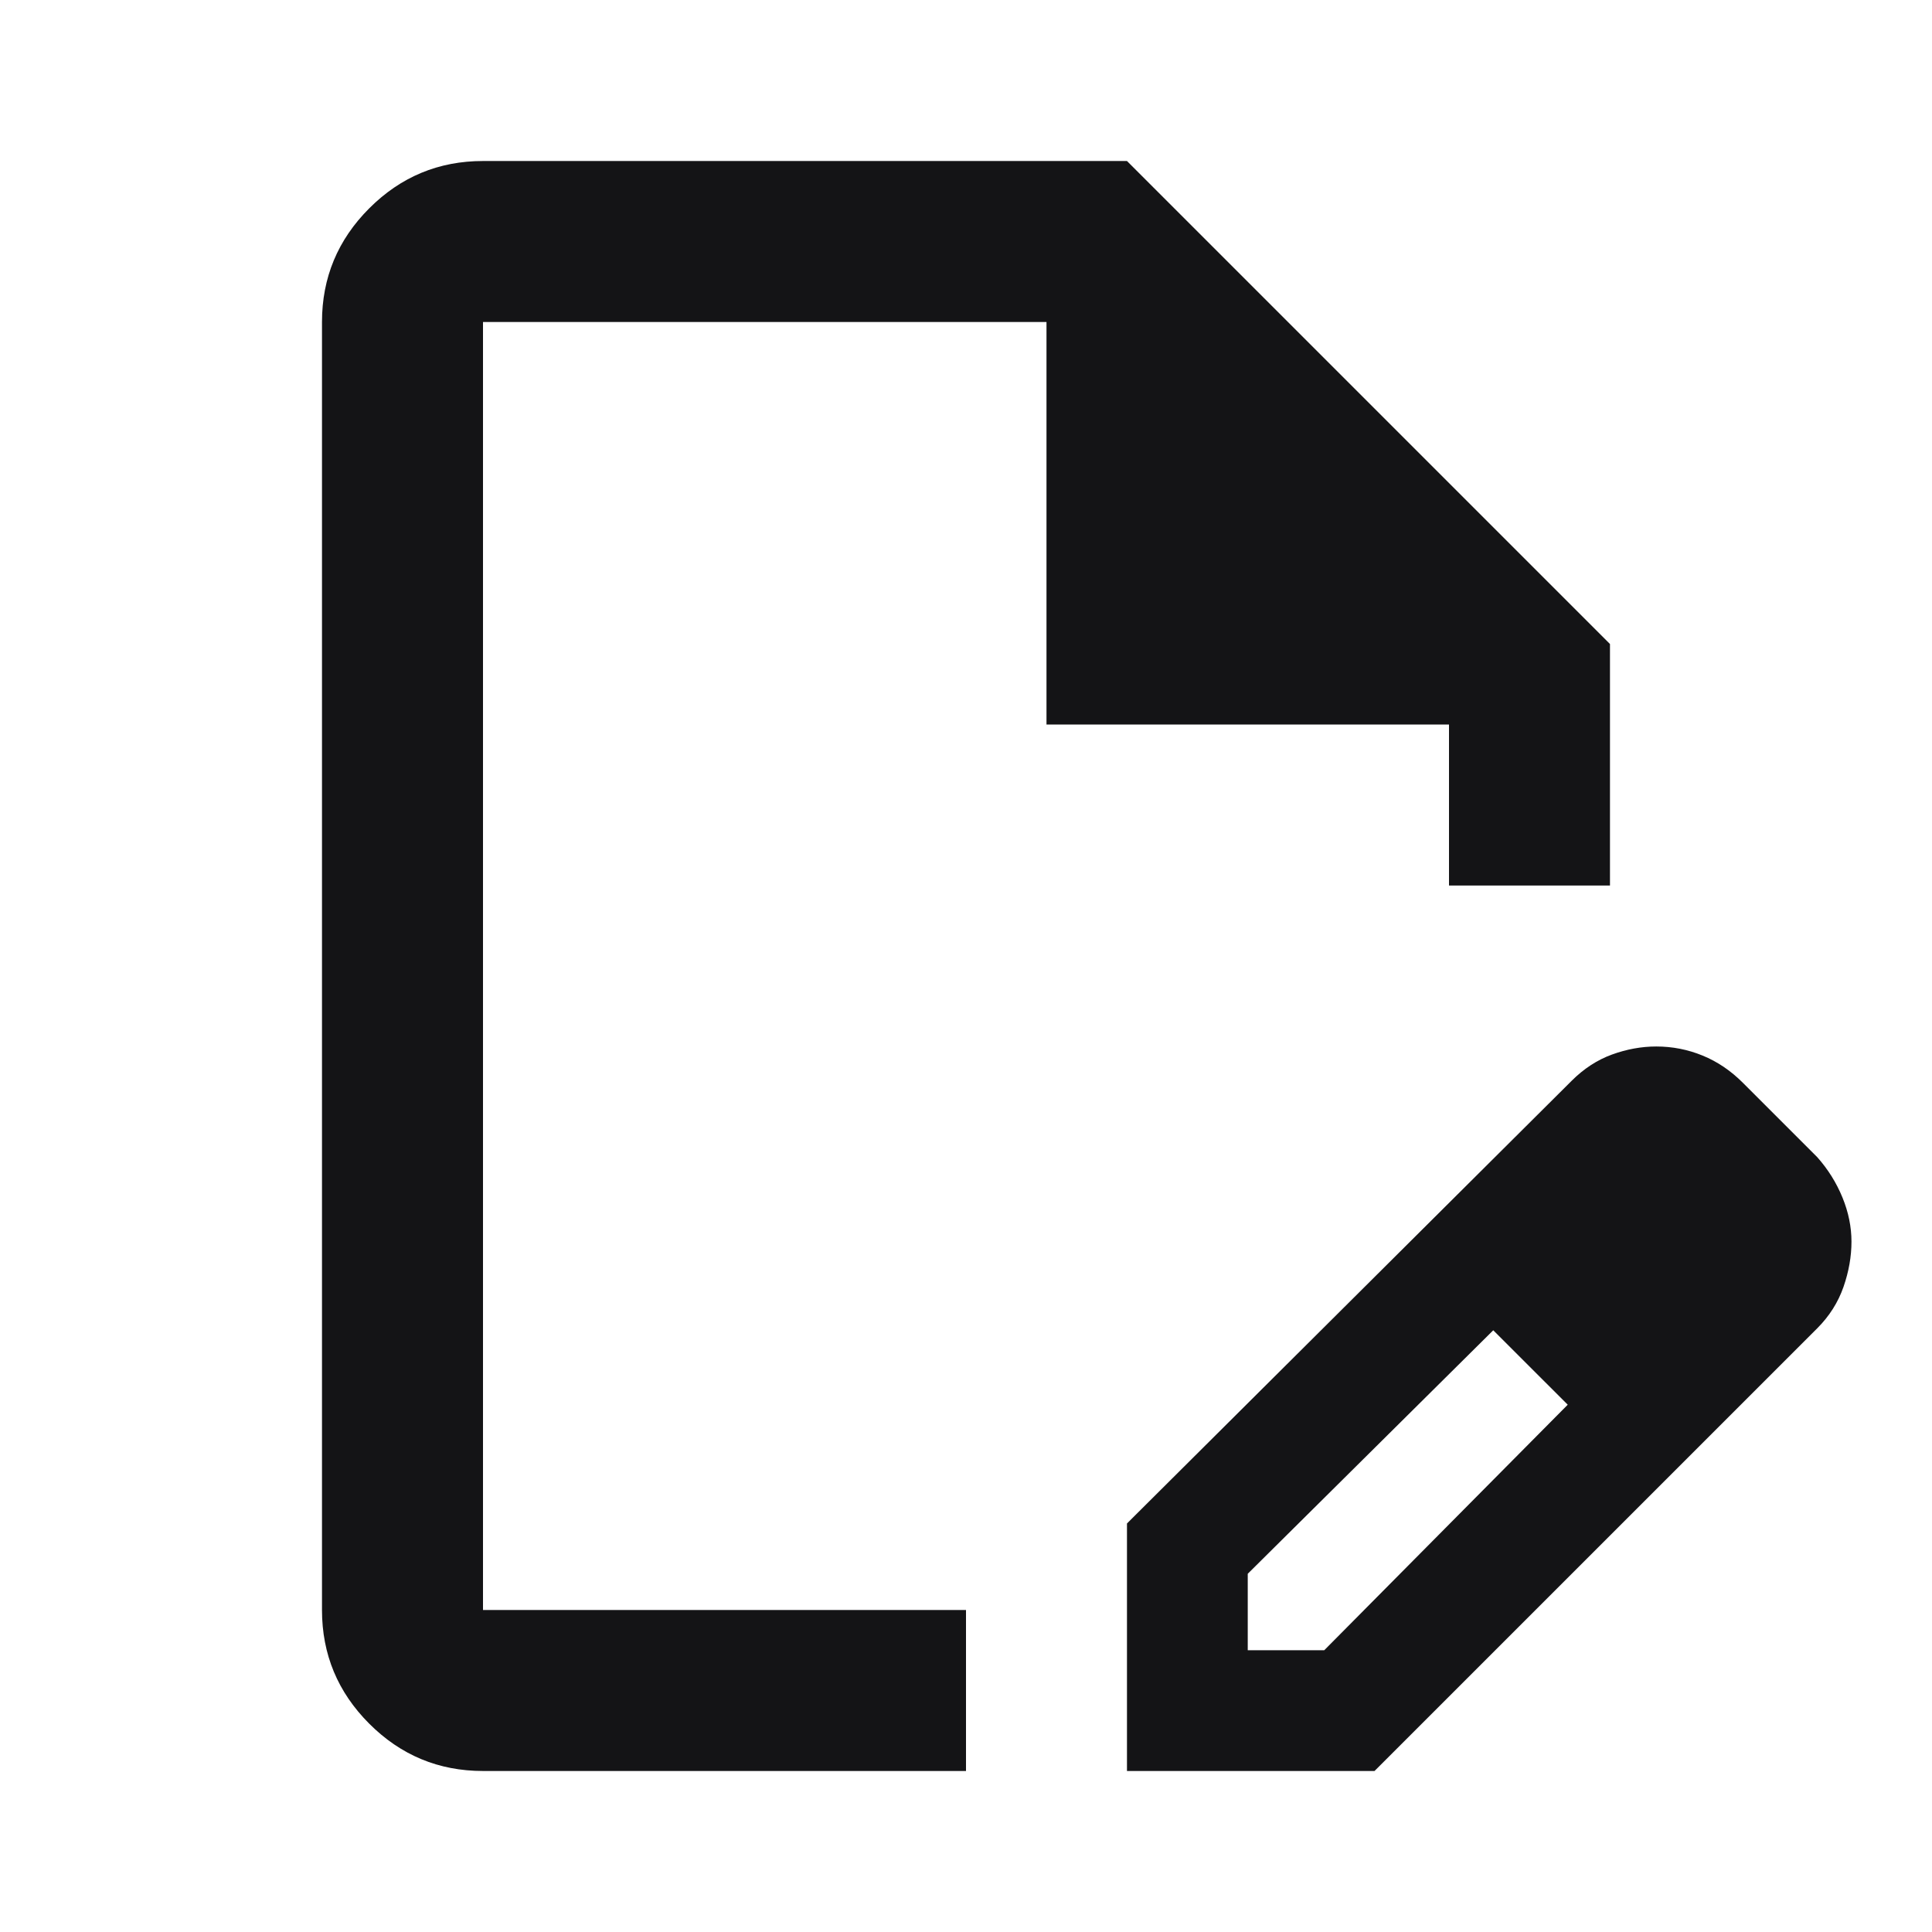 <svg width="53" height="53" viewBox="0 0 53 53" fill="none" xmlns="http://www.w3.org/2000/svg">
<path d="M30.916 48.583V41.793L43.117 29.647C43.449 29.316 43.817 29.076 44.221 28.929C44.626 28.782 45.031 28.708 45.436 28.708C45.878 28.708 46.301 28.791 46.706 28.957C47.111 29.122 47.479 29.371 47.81 29.702L49.853 31.745C50.147 32.076 50.377 32.444 50.543 32.849C50.709 33.254 50.791 33.659 50.791 34.063C50.791 34.468 50.718 34.883 50.571 35.306C50.423 35.729 50.184 36.106 49.853 36.438L37.707 48.583H30.916ZM34.229 45.271H36.327L43.007 38.535L42.013 37.486L40.964 36.493L34.229 43.173V45.271ZM13.25 48.583C12.035 48.583 10.995 48.151 10.13 47.286C9.265 46.421 8.833 45.381 8.833 44.167V8.833C8.833 7.619 9.265 6.579 10.13 5.714C10.995 4.849 12.035 4.417 13.25 4.417H30.916L44.166 17.667V24.292H39.75V19.875H28.708V8.833H13.25V44.167H26.5V48.583H13.25ZM42.013 37.486L40.964 36.493L43.007 38.535L42.013 37.486Z" fill="#141416"/>
</svg>

